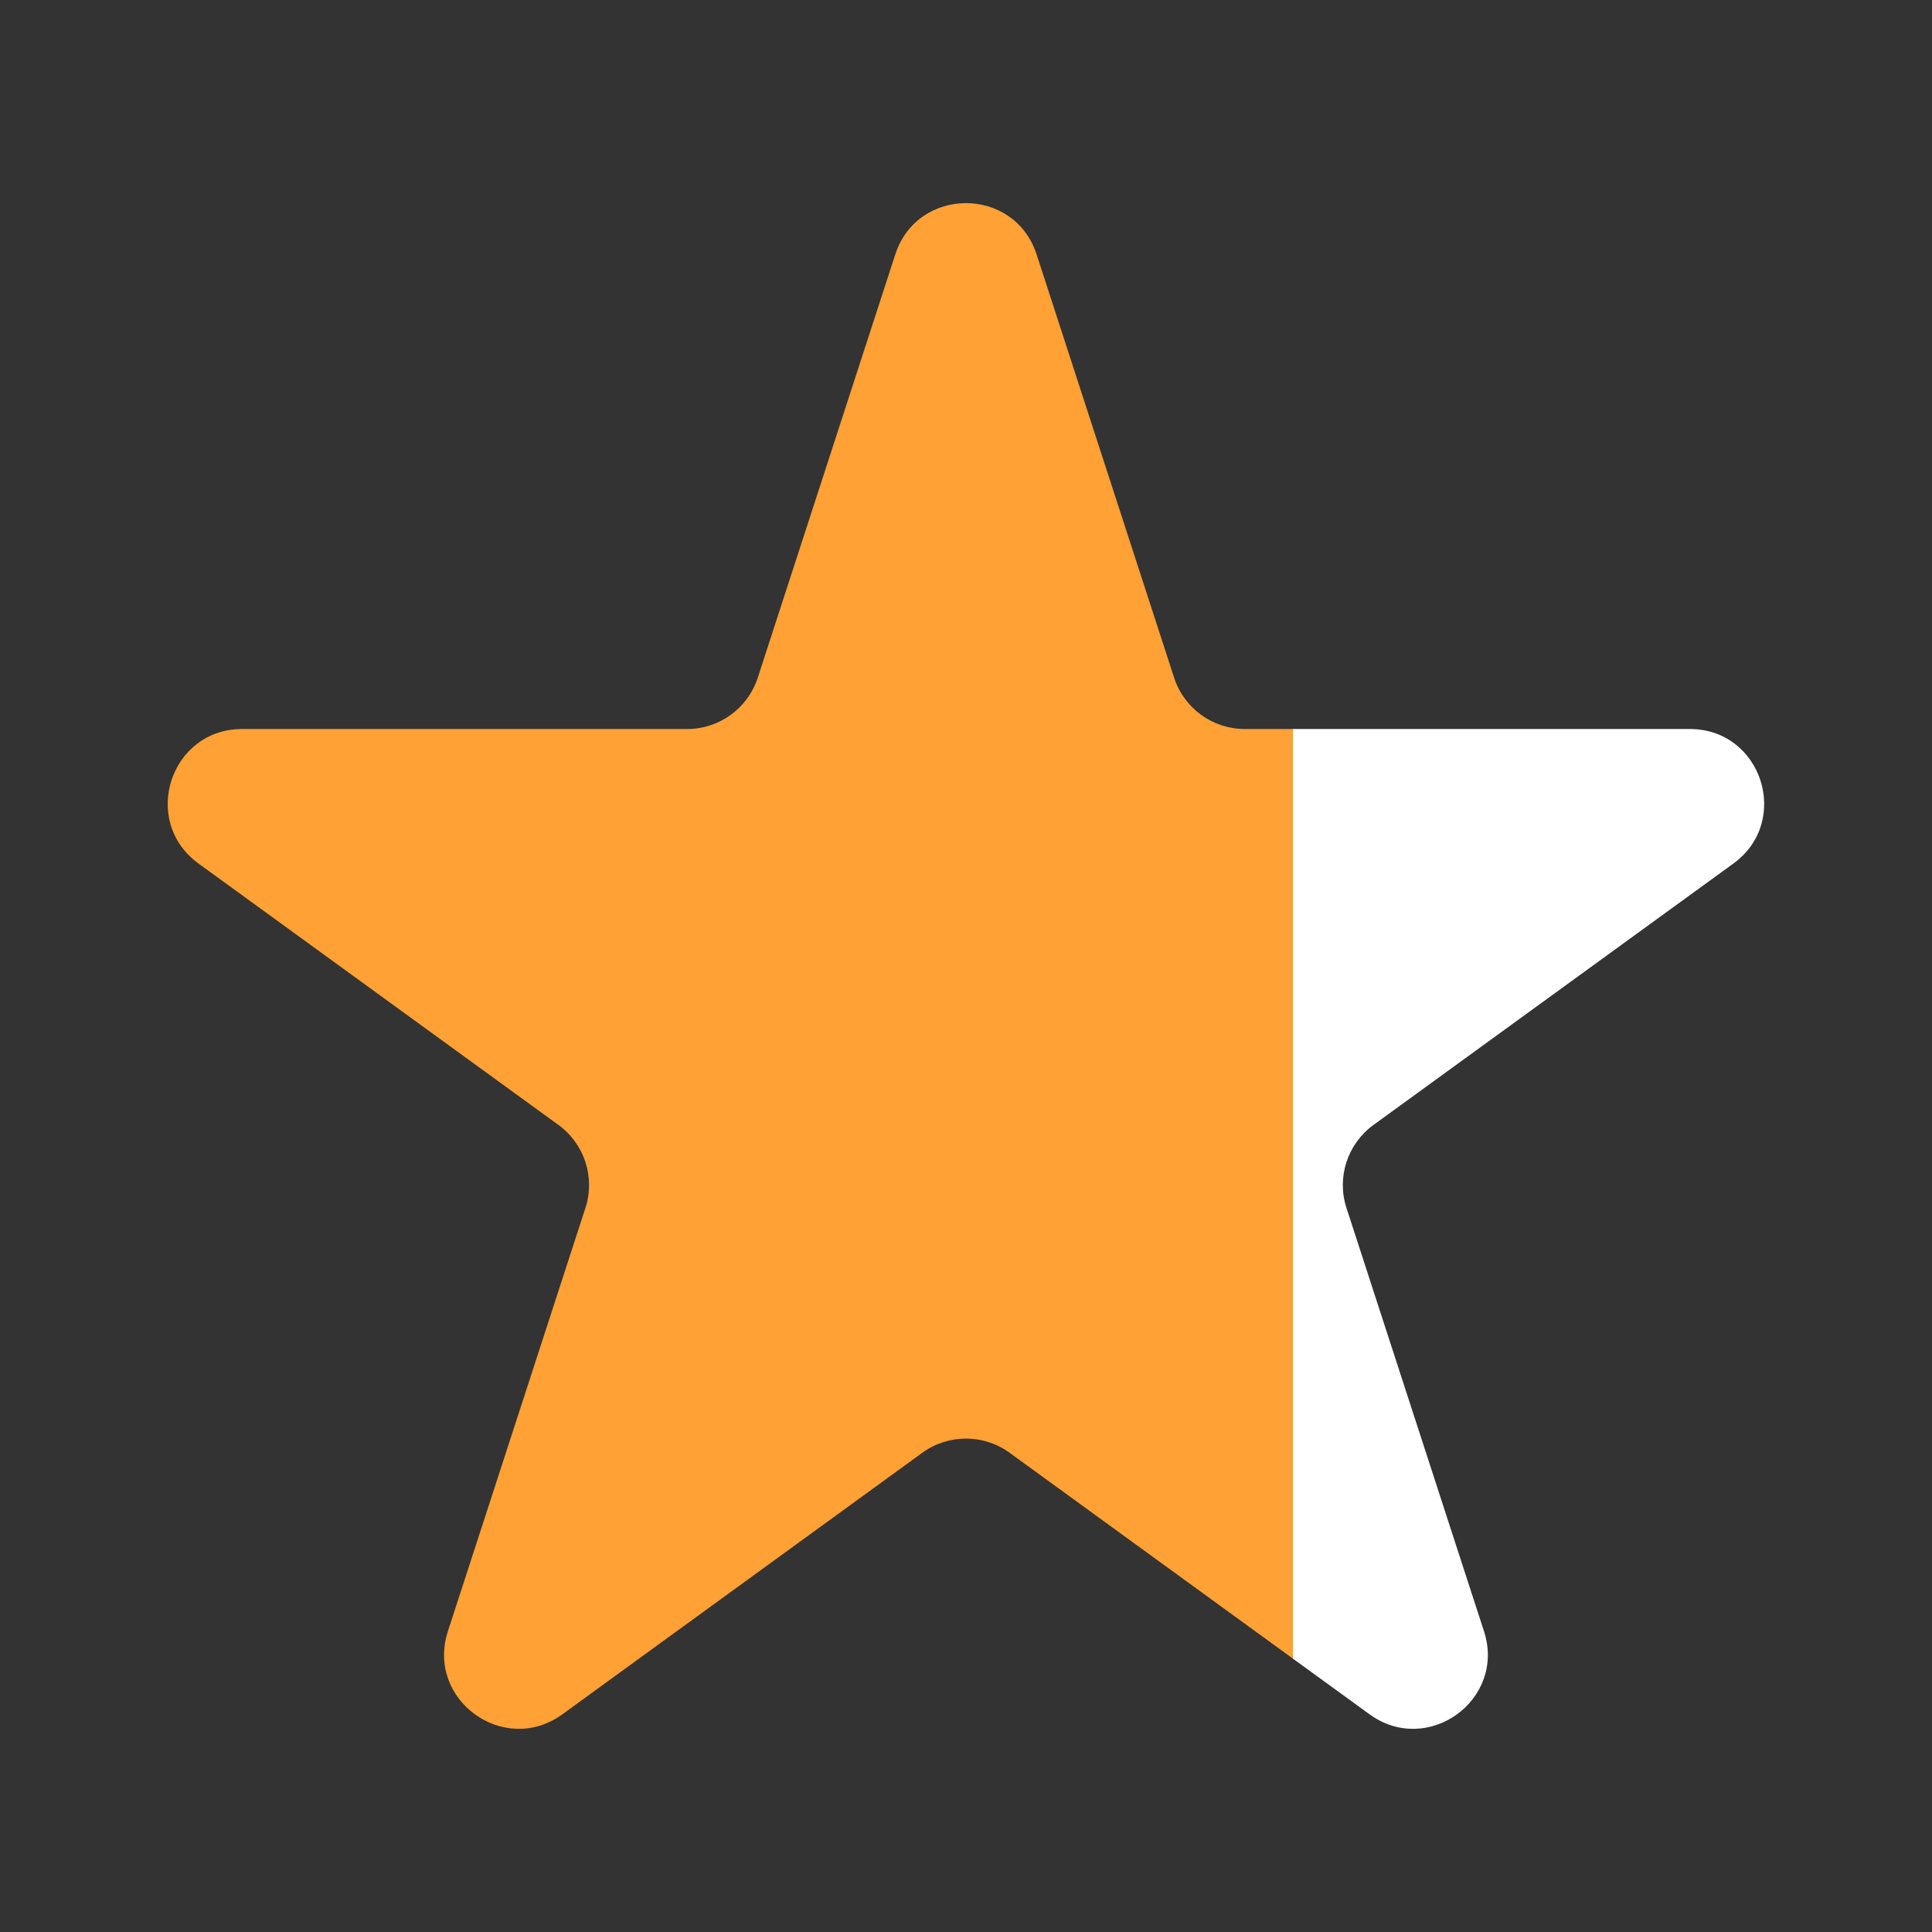 <svg width="18" height="18" viewBox="0 0 18 18" fill="none" xmlns="http://www.w3.org/2000/svg">
    <rect x="0" y="0" width="18" height="18" fill="#333333" stroke="none"/>
    <defs>
        <linearGradient id="grad">
            <stop offset="70%" stop-color="#FFA134"/>
            <stop offset="0%" stop-color="white"/>
        </linearGradient>
    </defs>
    <path d="M8.341 2.371C8.548 1.733 9.451 1.733 9.658 2.371L10.939 6.314C11.032 6.599 11.297 6.792 11.597 6.792H15.743C16.414 6.792 16.692 7.65 16.15 8.045L12.796 10.481C12.553 10.658 12.452 10.97 12.545 11.255L13.826 15.198C14.033 15.836 13.303 16.366 12.76 15.972L9.406 13.535C9.164 13.359 8.835 13.359 8.593 13.535L5.239 15.972C4.696 16.366 3.966 15.836 4.173 15.198L5.454 11.255C5.547 10.97 5.446 10.658 5.203 10.481L1.849 8.045C1.307 7.65 1.585 6.792 2.256 6.792H6.402C6.702 6.792 6.967 6.599 7.06 6.314L8.341 2.371Z" fill="url(#grad)"/>
</svg>
